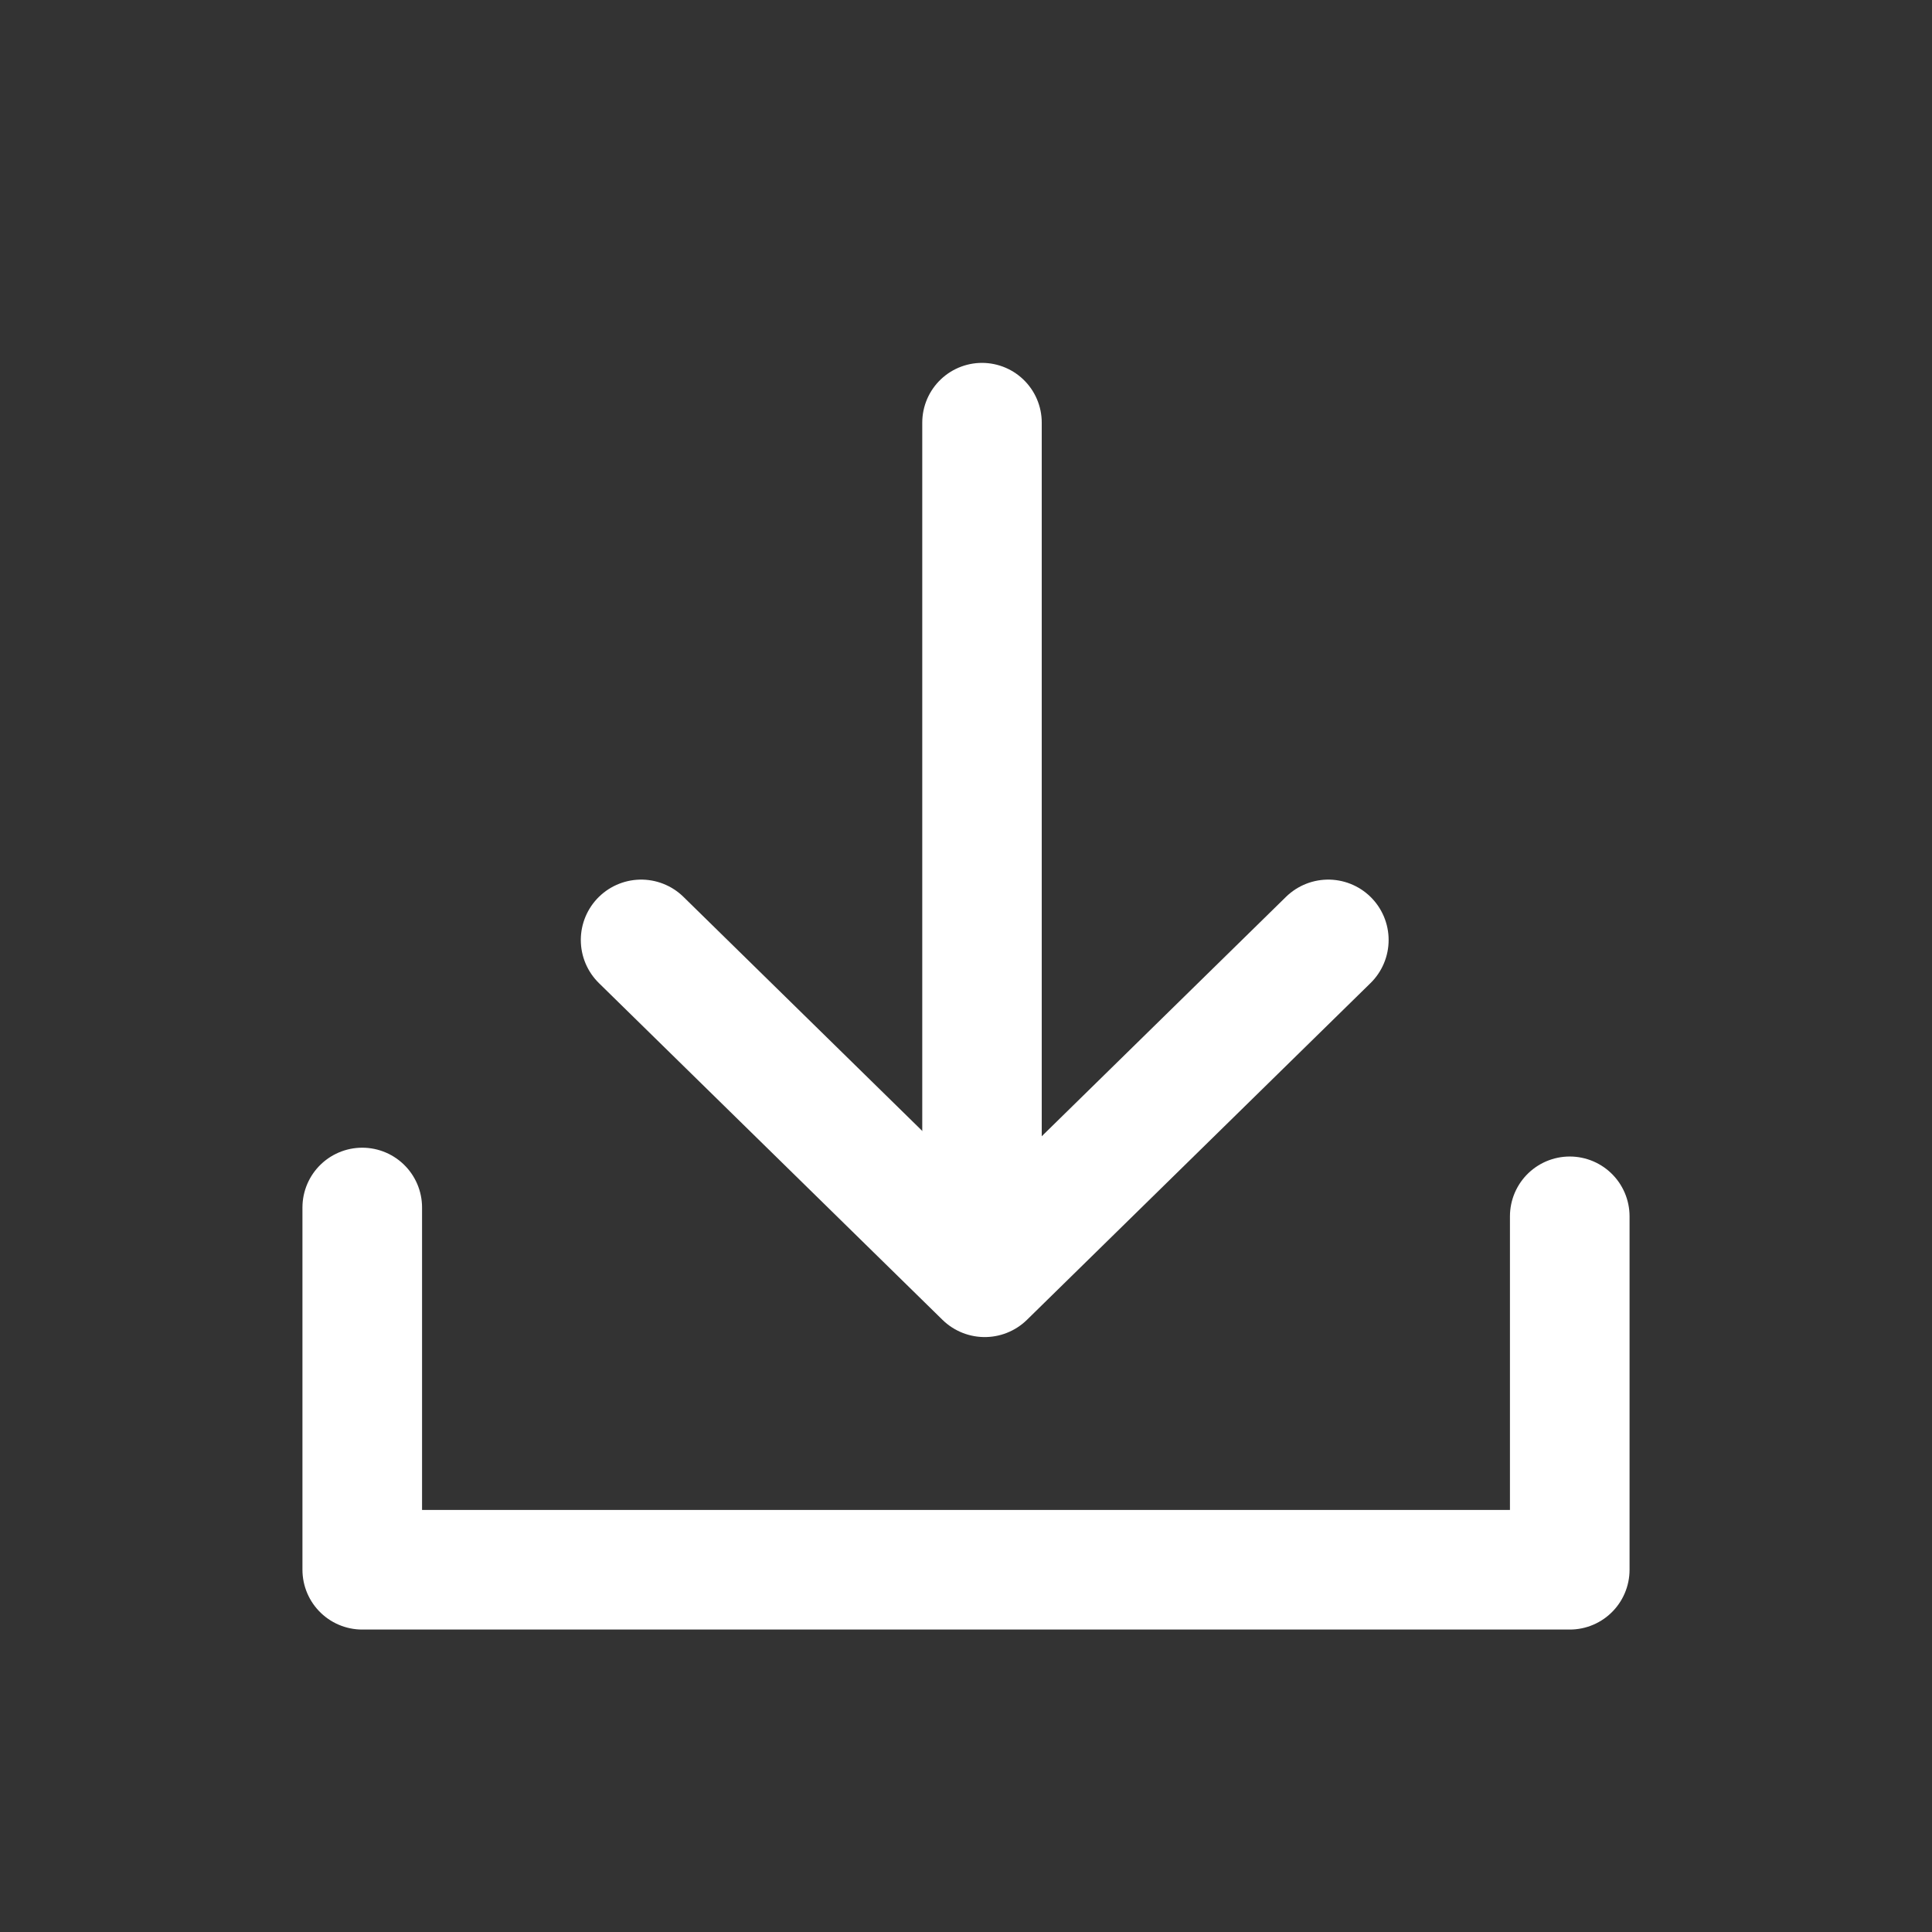 <svg width="32" height="32" viewBox="0 0 32 32" fill="none" xmlns="http://www.w3.org/2000/svg">
<rect x="0" y="0" width="32" height="32" fill="#333333" stroke="none"/>
<path d="M16.265 7V20.234" stroke="white" stroke-width="1.979" stroke-miterlimit="1.5" stroke-linecap="round" stroke-linejoin="round"/>
<path d="M22 15.569L16.31 21.146L10.62 15.569" stroke="white" stroke-width="2" stroke-miterlimit="1.5" stroke-linecap="round" stroke-linejoin="round"/>
<path d="M6 20V26H26V20.146" stroke="white" stroke-width="1.981" stroke-miterlimit="1" stroke-linecap="round" stroke-linejoin="round"/>
</svg>
